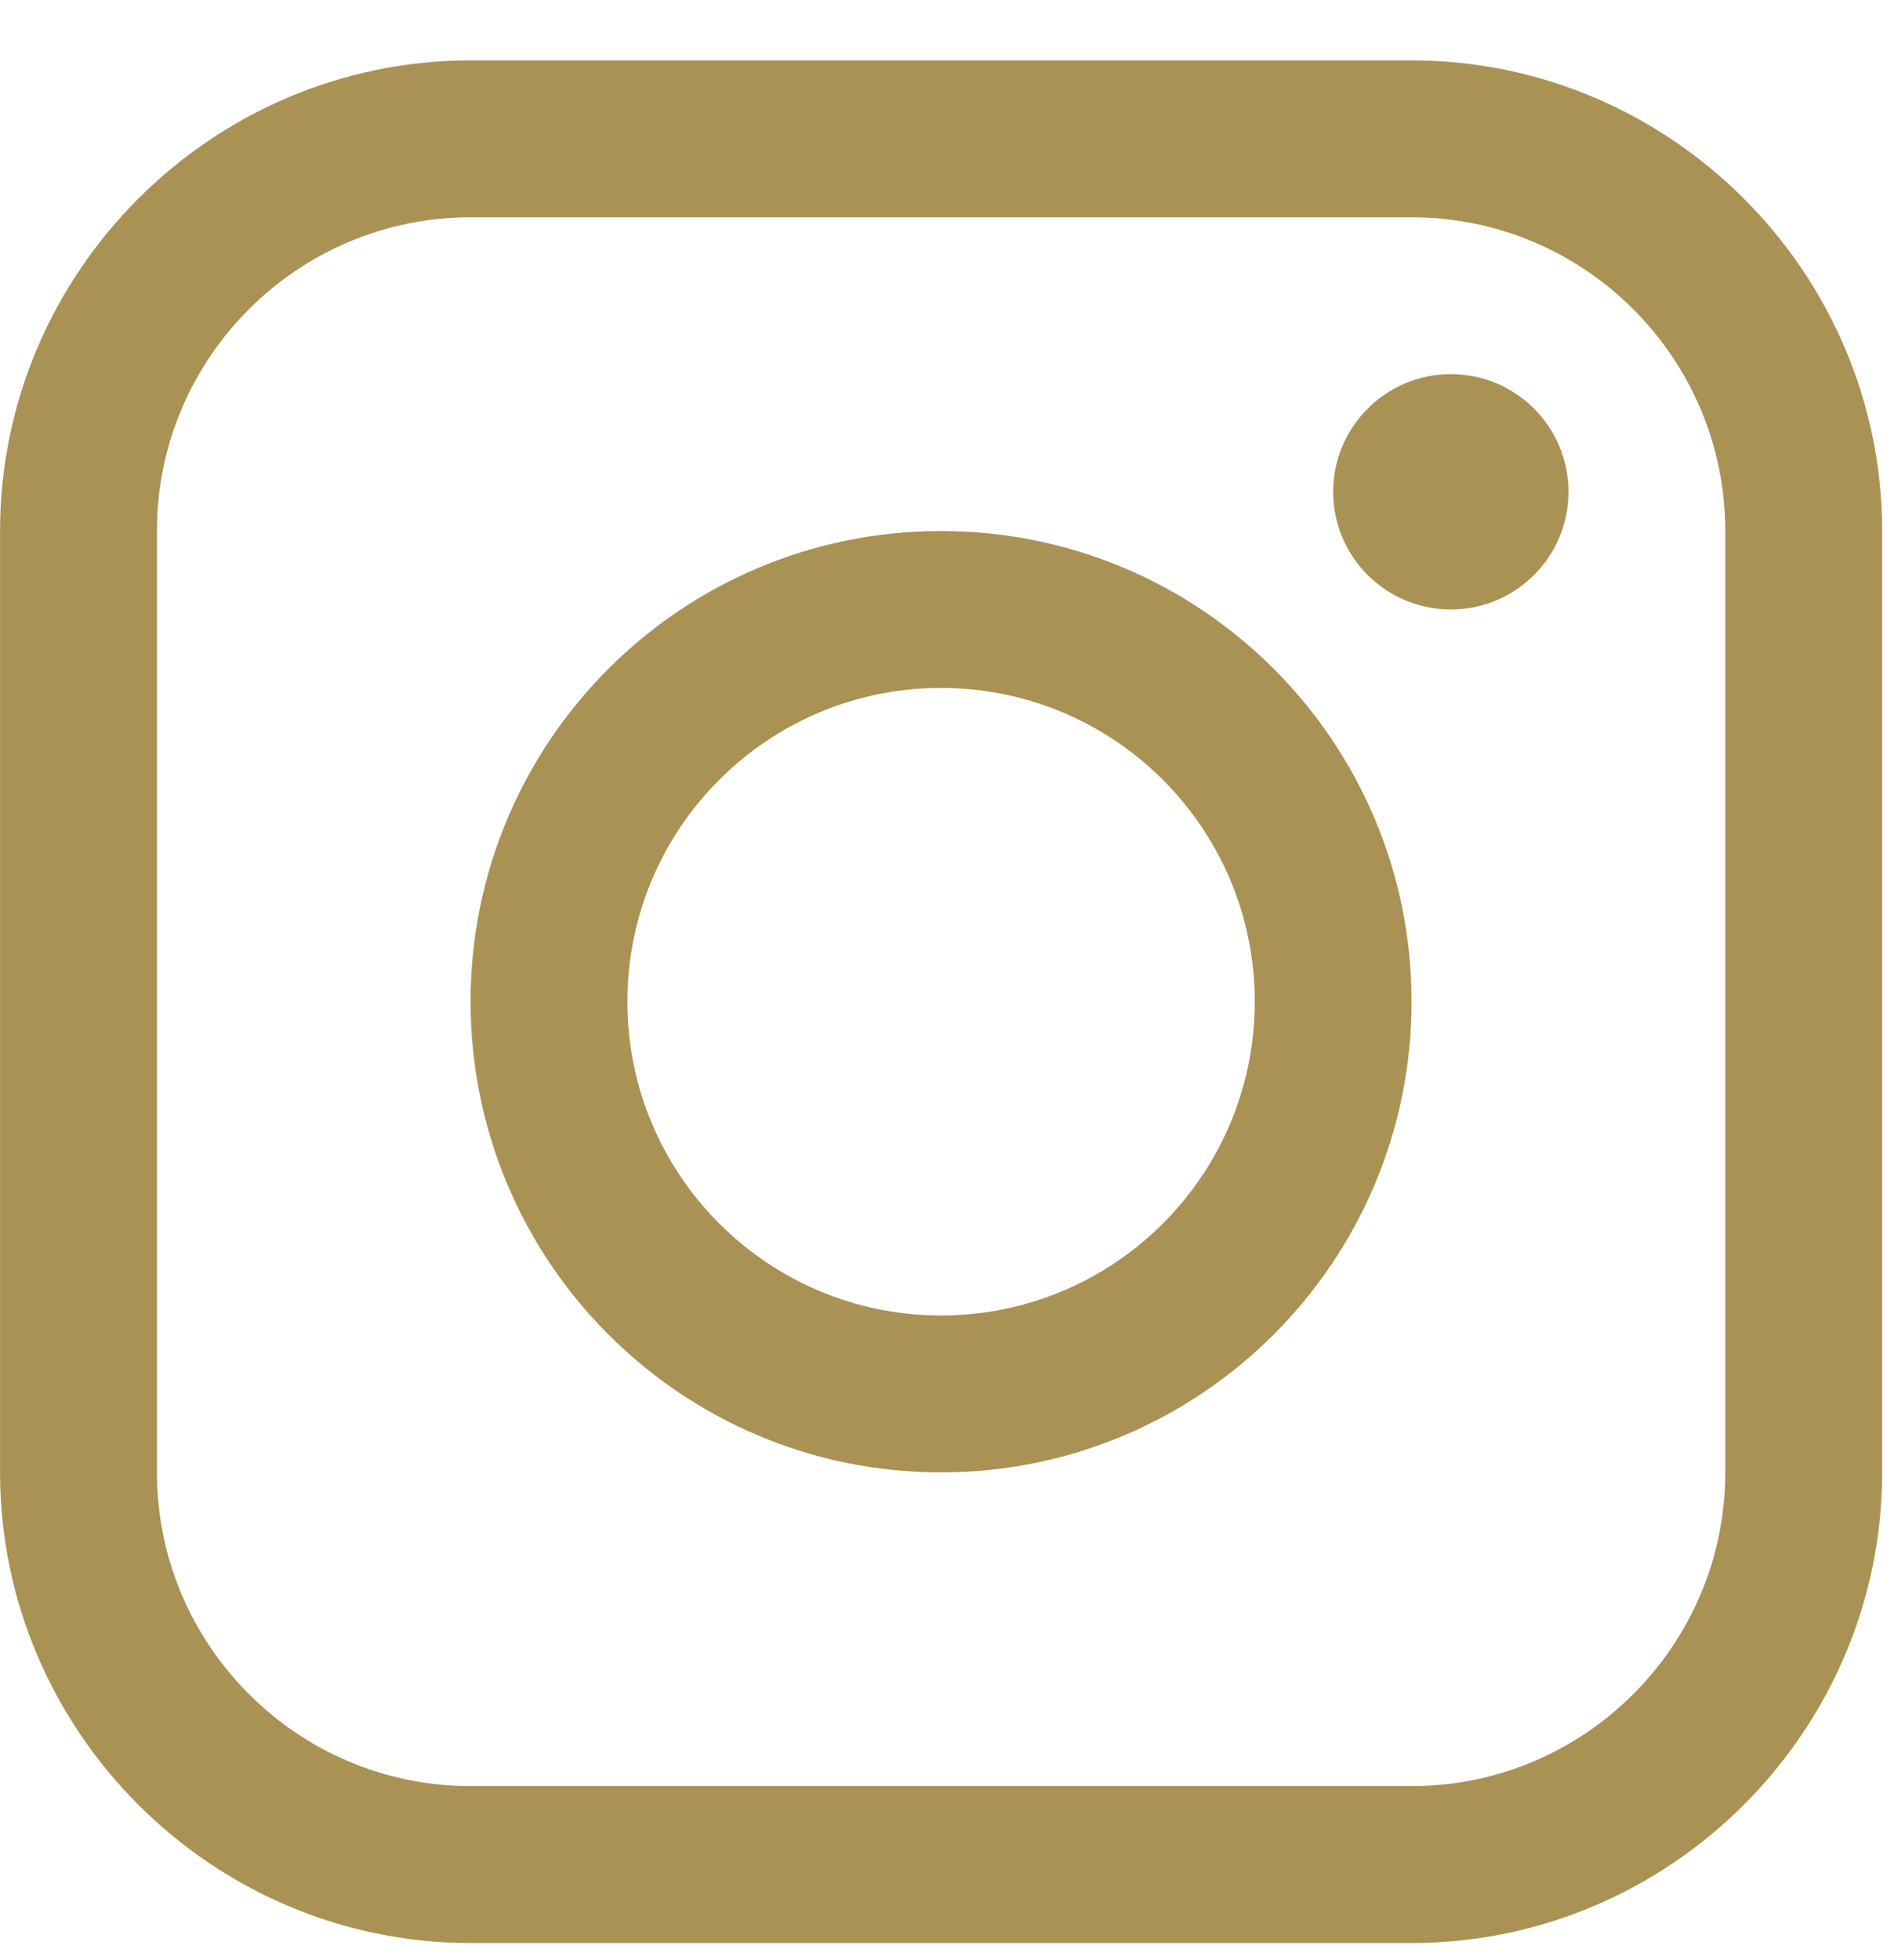 <svg xmlns="http://www.w3.org/2000/svg" width="31" height="32" viewBox="0 0 31 32" fill="none"><g clip-path="url(#clip0_48_423)"><path d="M23.056 0.986H7.686C3.46 0.986 0.001 4.445 0.001 8.671V24.042C0.001 28.267 3.46 31.727 7.686 31.727H23.056C27.282 31.727 30.741 28.267 30.741 24.042V8.671C30.741 4.445 27.282 0.986 23.056 0.986ZM28.179 24.042C28.179 26.866 25.882 29.165 23.056 29.165H7.686C4.861 29.165 2.563 26.866 2.563 24.042V8.671C2.563 5.846 4.861 3.548 7.686 3.548H23.056C25.882 3.548 28.179 5.846 28.179 8.671V24.042Z" fill="#A99254"></path><path d="M23.697 9.952C24.758 9.952 25.618 9.092 25.618 8.031C25.618 6.97 24.758 6.109 23.697 6.109C22.636 6.109 21.775 6.97 21.775 8.031C21.775 9.092 22.636 9.952 23.697 9.952Z" fill="#A99254"></path><path d="M15.37 8.671C11.125 8.671 7.686 12.111 7.686 16.356C7.686 20.599 11.125 24.042 15.37 24.042C19.615 24.042 23.055 20.599 23.055 16.356C23.055 12.111 19.615 8.671 15.37 8.671ZM15.37 21.48C12.541 21.48 10.247 19.186 10.247 16.356C10.247 13.526 12.541 11.233 15.37 11.233C18.2 11.233 20.494 13.526 20.494 16.356C20.494 19.186 18.2 21.48 15.37 21.48Z" fill="#A99254"></path></g><defs><clipPath id="clip0_48_423"><rect width="30.741" height="30.741" fill="white" transform="translate(0 0.986)"></rect></clipPath></defs></svg>